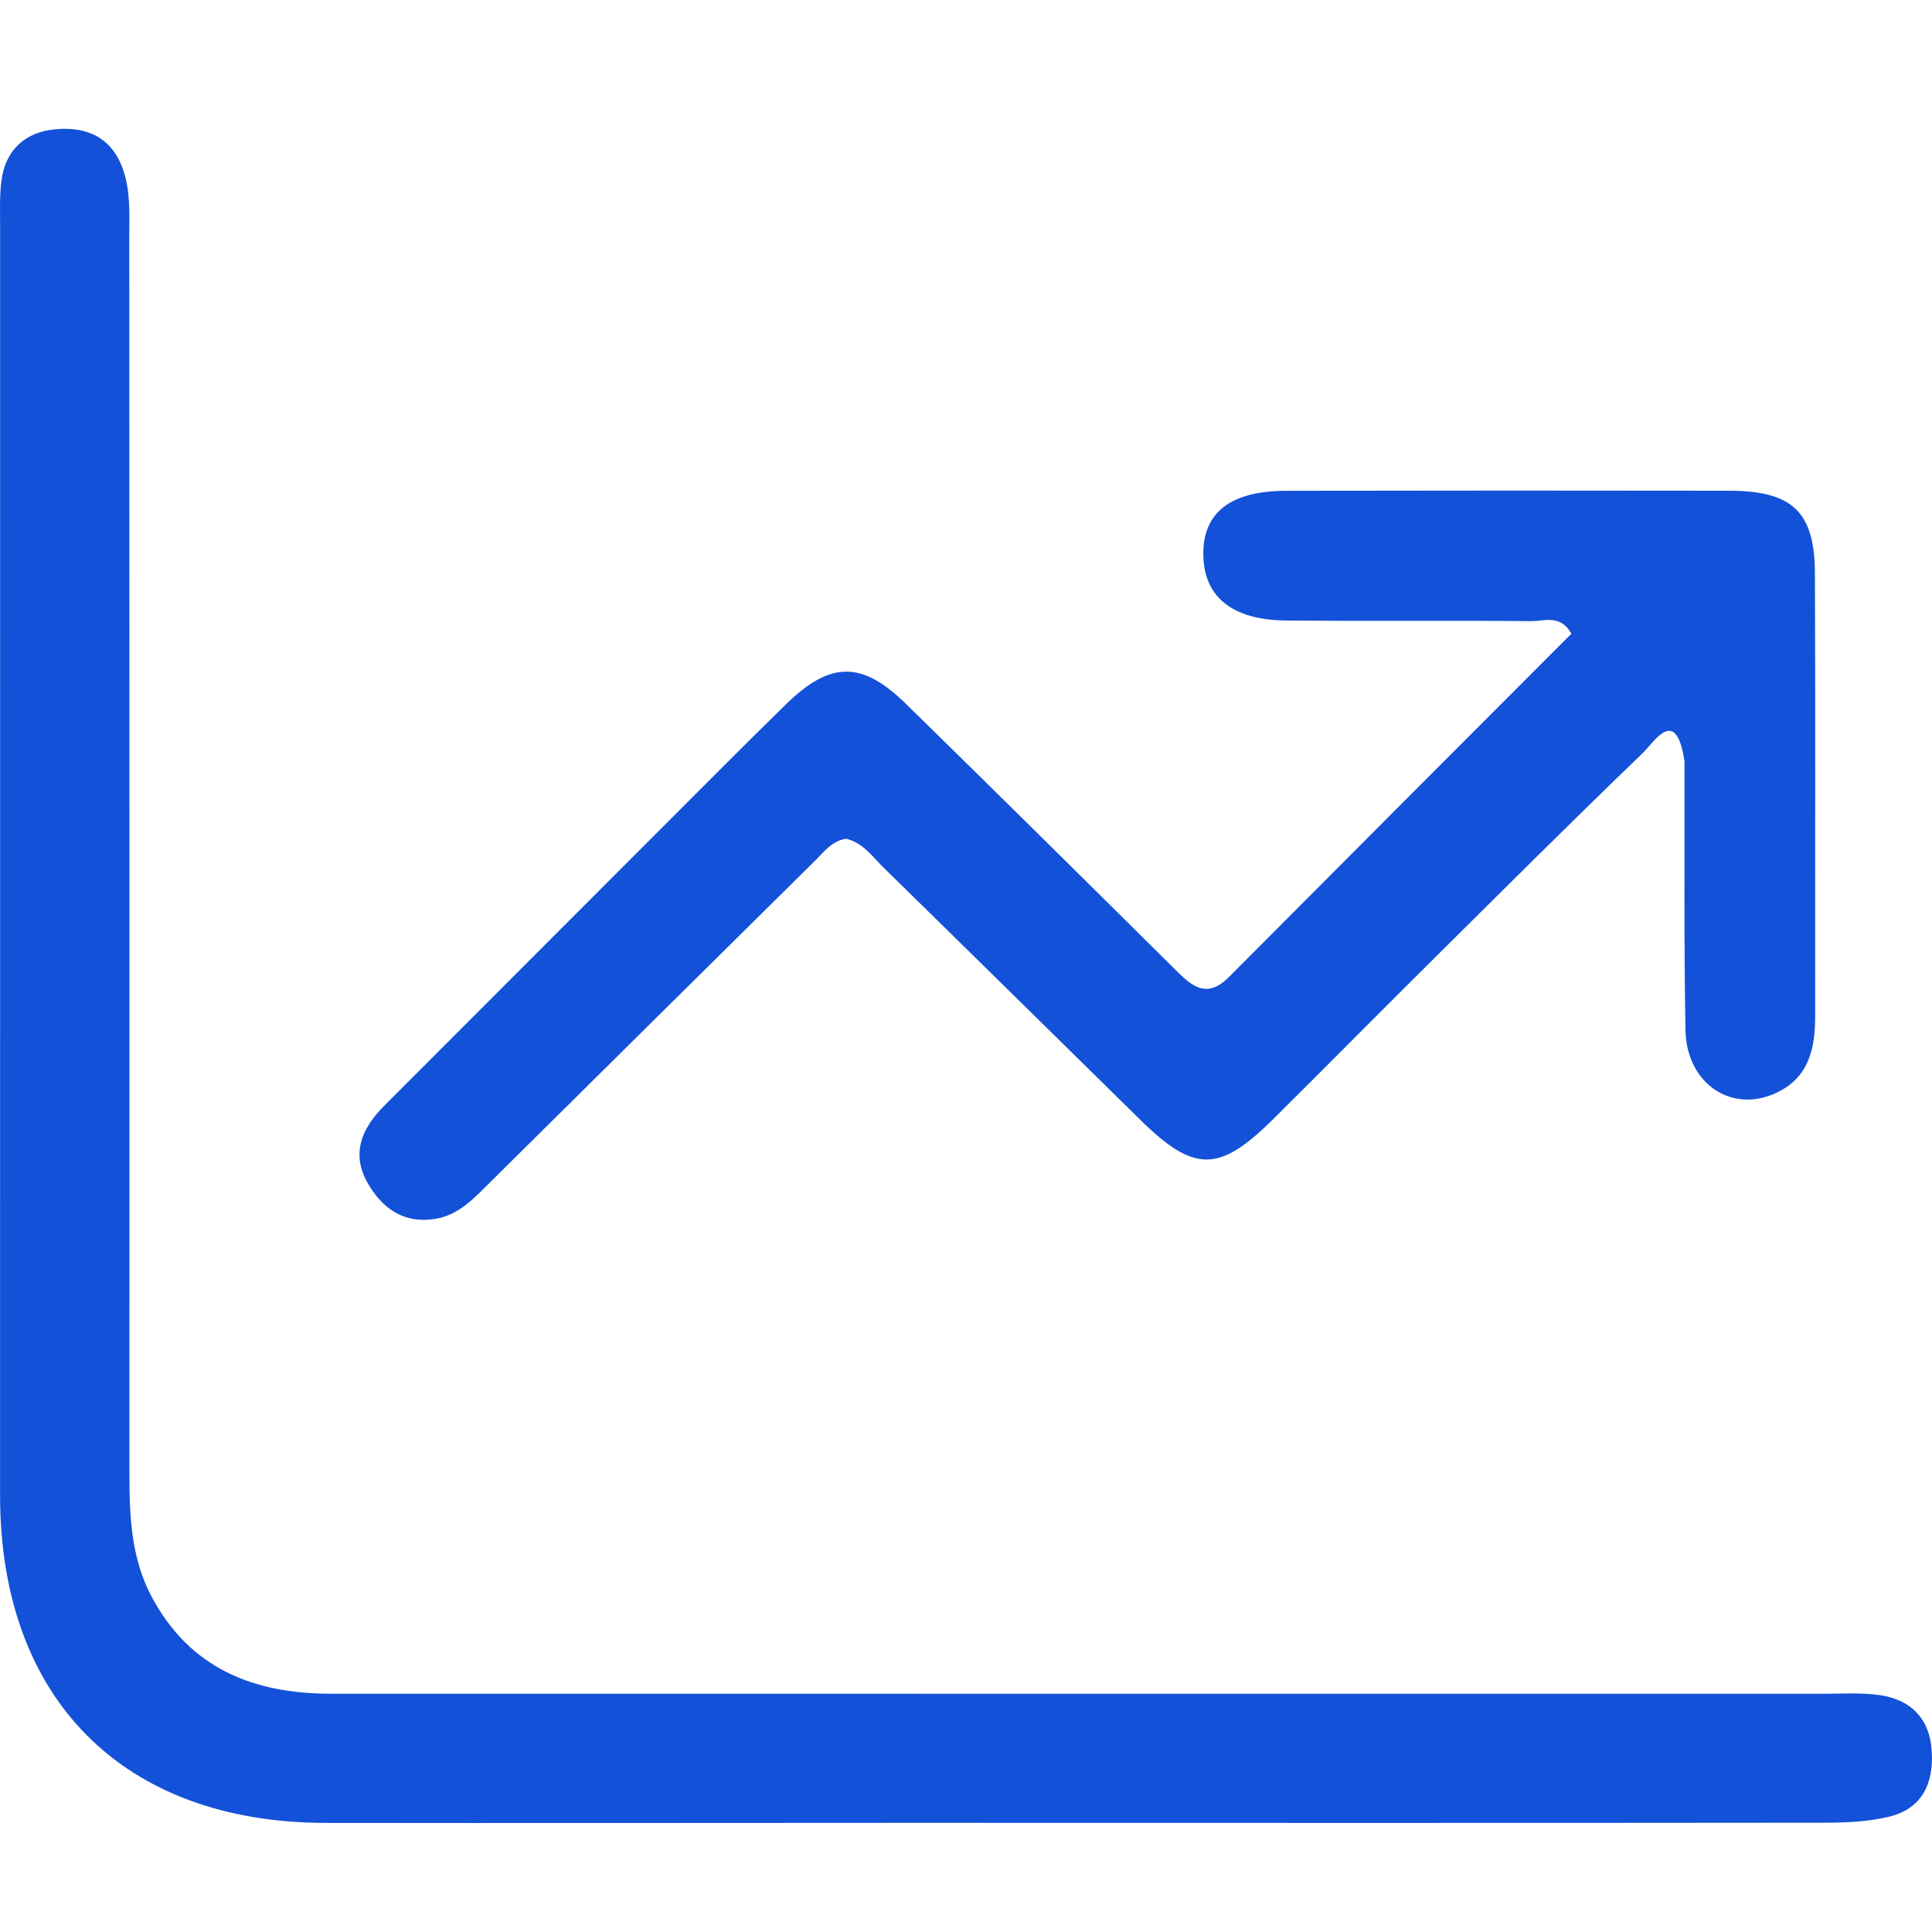 <svg width="30" height="30" viewBox="0 0 30 30" fill="none" xmlns="http://www.w3.org/2000/svg">
<path d="M14.104 28.305C11.04 28.306 8.05 28.31 5.06 28.306C1.911 28.303 0.001 26.38 0.001 23.219C0.001 16.667 0.001 10.114 0.002 3.562C0.002 3.313 -0.009 3.061 0.021 2.815C0.08 2.326 0.394 2.049 0.862 2.007C1.343 1.963 1.741 2.129 1.915 2.645C2.03 2.985 2.007 3.333 2.007 3.681C2.01 10.084 2.012 16.487 2.01 22.89C2.009 23.543 2.037 24.188 2.348 24.781C2.939 25.904 3.932 26.3 5.136 26.3C12.86 26.3 20.584 26.3 28.307 26.301C28.606 26.301 28.91 26.279 29.203 26.324C29.673 26.397 29.96 26.685 29.995 27.176C30.031 27.677 29.858 28.08 29.34 28.208C29.008 28.29 28.651 28.303 28.305 28.303C23.597 28.308 18.888 28.306 14.104 28.305Z" fill="#1351D8"/>
<path d="M26.157 11.823C26.026 10.945 25.689 11.52 25.505 11.697C24.375 12.784 23.266 13.893 22.153 14.997C21.357 15.787 20.57 16.584 19.774 17.374C18.933 18.21 18.547 18.213 17.714 17.396C16.381 16.087 15.052 14.776 13.717 13.469C13.543 13.298 13.396 13.082 13.137 13.024C12.916 13.058 12.796 13.227 12.656 13.365C10.974 15.028 9.292 16.692 7.612 18.357C7.363 18.604 7.125 18.868 6.757 18.927C6.274 19.004 5.938 18.77 5.71 18.372C5.442 17.901 5.627 17.51 5.971 17.165C7.361 15.772 8.752 14.38 10.143 12.989C10.83 12.302 11.513 11.612 12.208 10.933C12.895 10.263 13.385 10.261 14.068 10.93C15.456 12.289 16.837 13.655 18.216 15.023C18.479 15.284 18.716 15.539 19.084 15.17C20.855 13.39 22.63 11.614 24.401 9.839C24.226 9.534 23.976 9.647 23.778 9.645C22.508 9.633 21.237 9.647 19.967 9.635C19.126 9.627 18.689 9.262 18.685 8.606C18.68 7.957 19.109 7.622 19.975 7.621C22.267 7.617 24.558 7.616 26.85 7.62C27.832 7.622 28.177 7.946 28.182 8.898C28.192 11.189 28.183 13.481 28.186 15.773C28.187 16.243 28.105 16.683 27.658 16.931C26.943 17.329 26.187 16.86 26.172 15.992C26.147 14.623 26.16 13.253 26.157 11.823Z" fill="#1351D8"/>
</svg>
